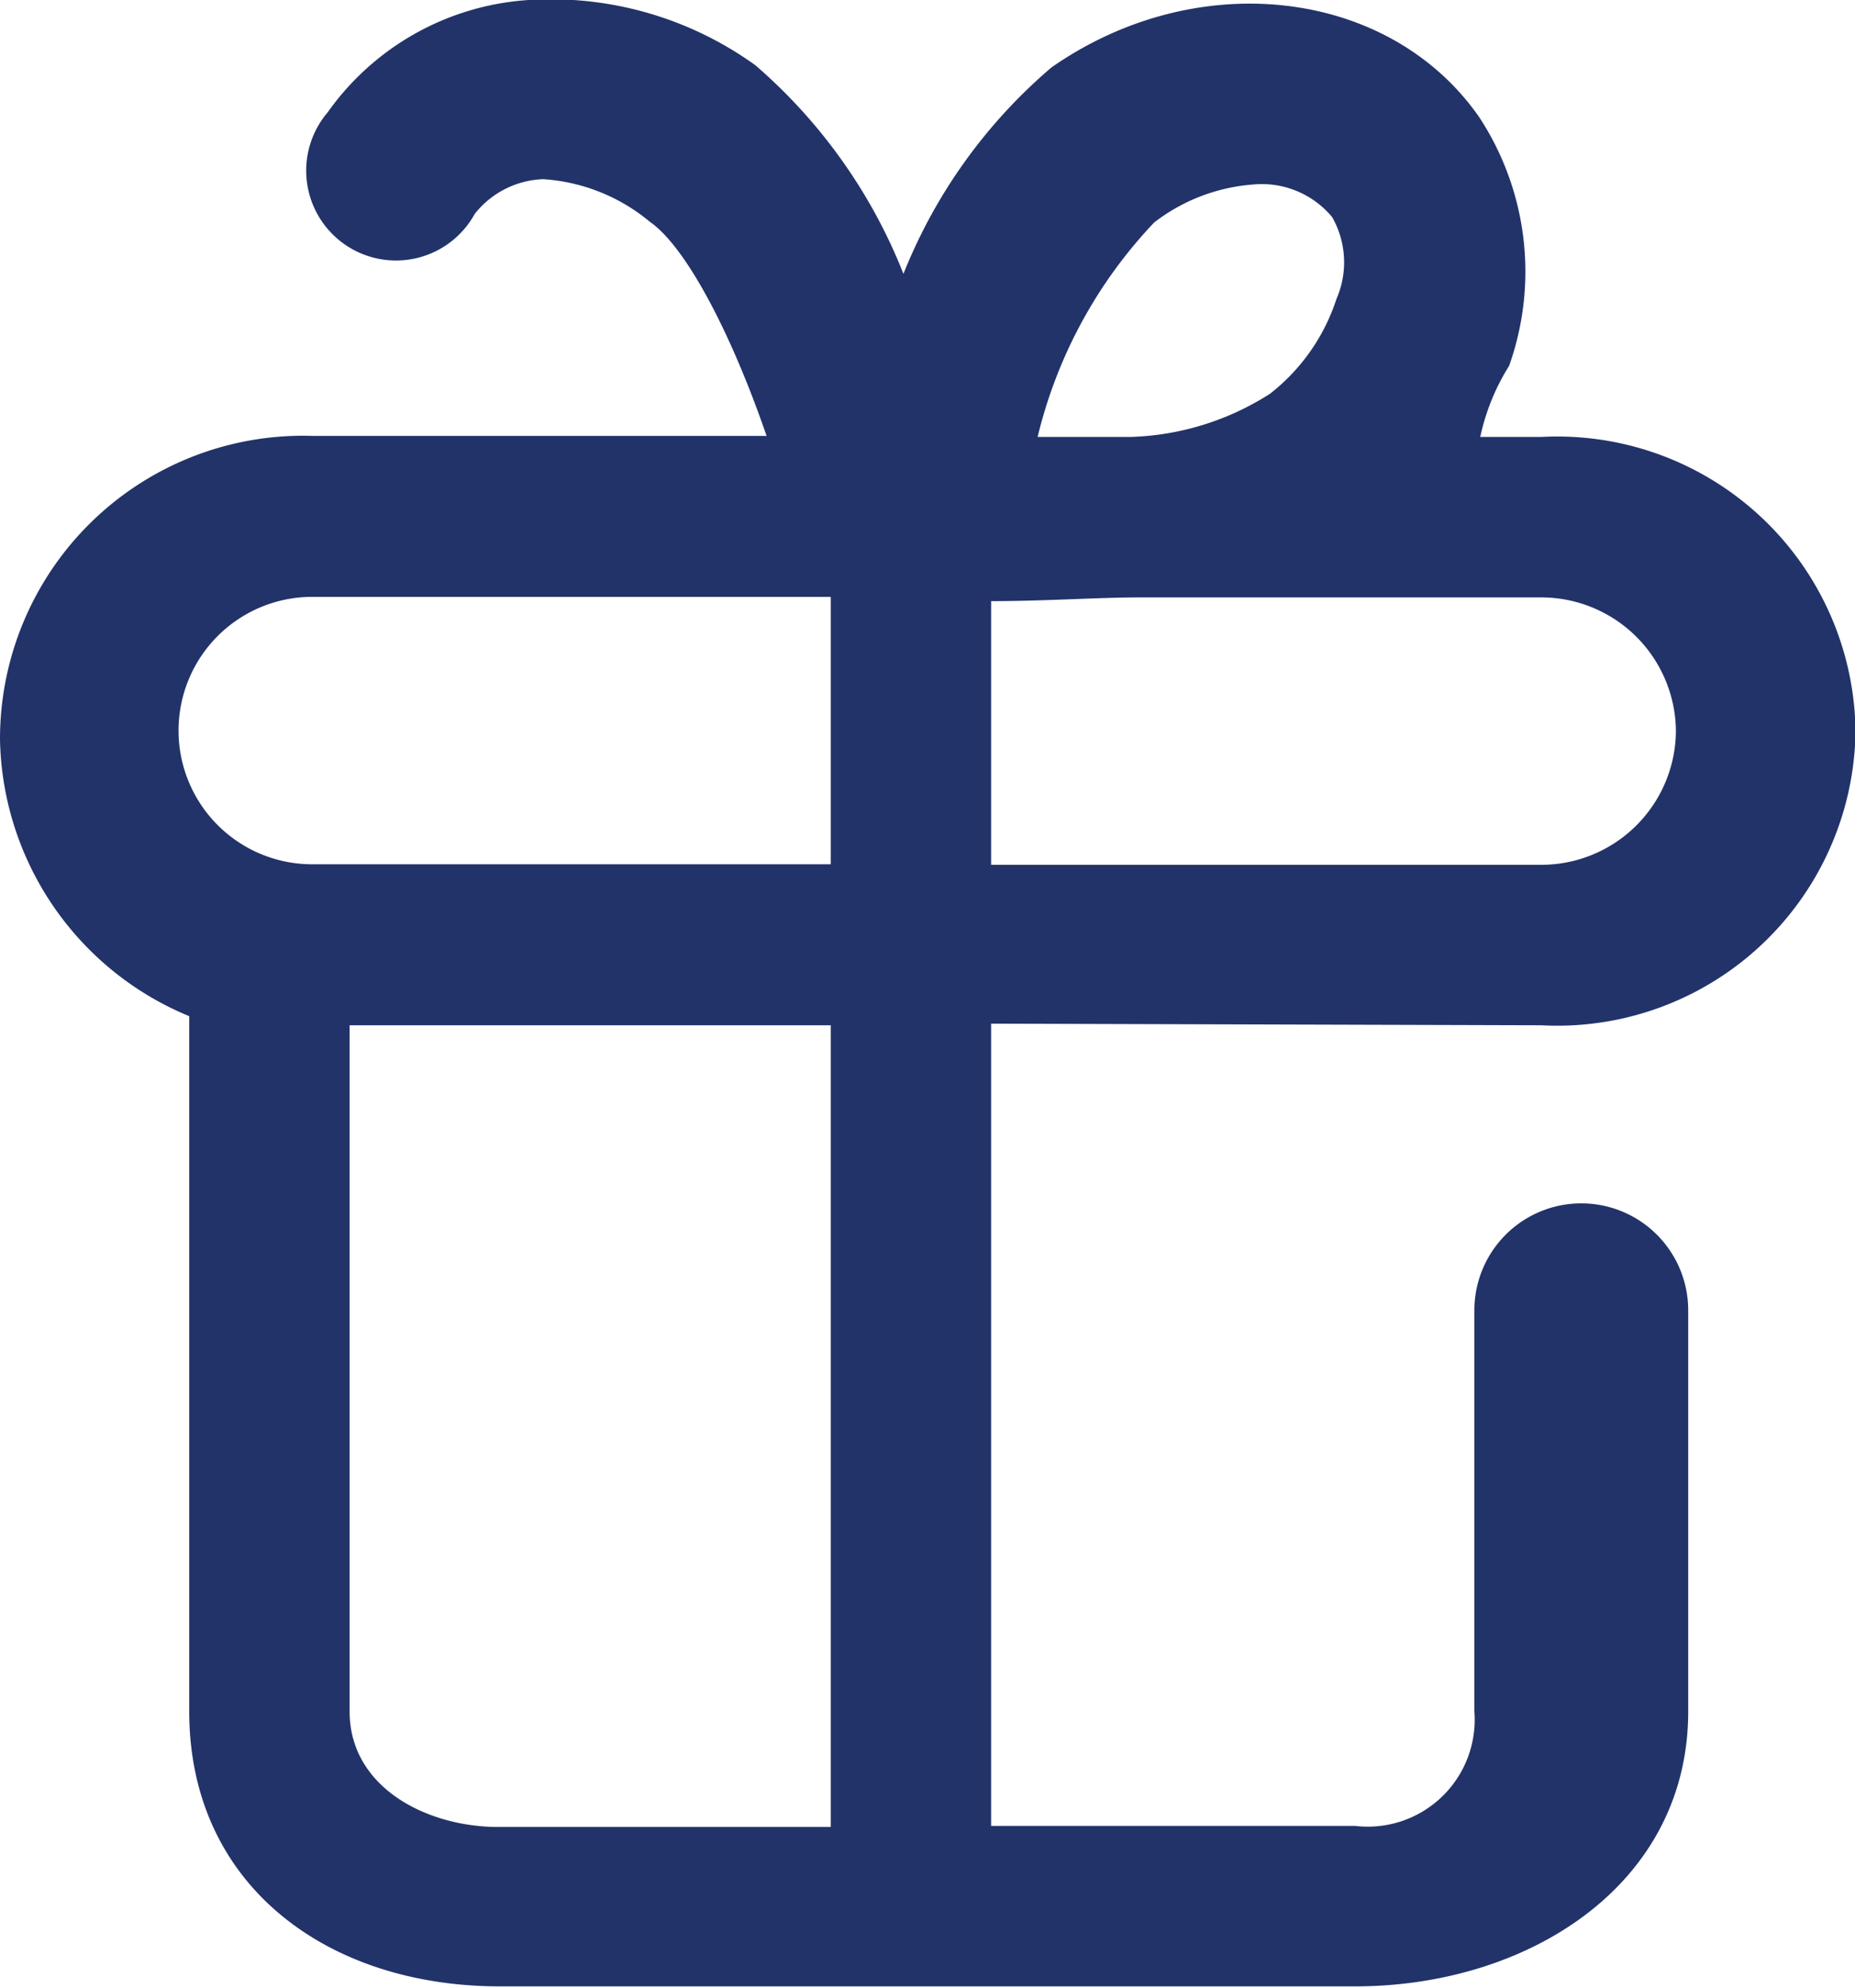 <svg id="Layer_1" data-name="Layer 1" xmlns="http://www.w3.org/2000/svg" viewBox="0 0 34.7 37.17"><defs><style>.cls-1{fill:#223369;}</style></defs><title>Artboard 1</title><path class="cls-1" d="M28.83,19.17a5.58,5.58,0,0,0,5.88-5.5,5.58,5.58,0,0,0-5.88-5.5H27.69a4.12,4.12,0,0,1,.54-1.33,5.26,5.26,0,0,0-.56-4.65c-1.67-2.4-5.26-2.84-8-.93A9.87,9.87,0,0,0,16.9,5.12a10,10,0,0,0-2.77-3.9A6.54,6.54,0,0,0,9.89,0,5,5,0,0,0,6.13,2.1,1.68,1.68,0,1,0,8.88,4a1.71,1.71,0,0,1,1.28-.65,3.47,3.47,0,0,1,2,.8c.65.45,1.49,2,2.18,4H5.84A5.67,5.67,0,0,0,0,13.83,5.71,5.71,0,0,0,3.54,19V32c0,3.24,2.57,5.14,5.81,5.14h16c3.24,0,6.23-1.9,6.23-5.14v-7.5a2,2,0,0,0-4,0V32a2,2,0,0,1-2.23,2.14H18.54v-15Zm2.52-5.5a2.52,2.52,0,0,1-2.52,2.5H18.54V11.24c1,0,2-.07,2.78-.07h7.5A2.52,2.52,0,0,1,31.35,13.67ZM21.59,4.16a3.45,3.45,0,0,1,1.85-.71,1.71,1.71,0,0,1,1.48.61A1.71,1.71,0,0,1,25,5.59a3.7,3.7,0,0,1-1.24,1.77,5.11,5.11,0,0,1-2.62.81H19.41A8.82,8.82,0,0,1,21.59,4.16Zm-15.75,7h9.7v5H5.84a2.5,2.5,0,1,1,0-5Zm9.7,23H9.35C8,34.17,6.54,33.43,6.54,32V19.17h9Z"/></svg>